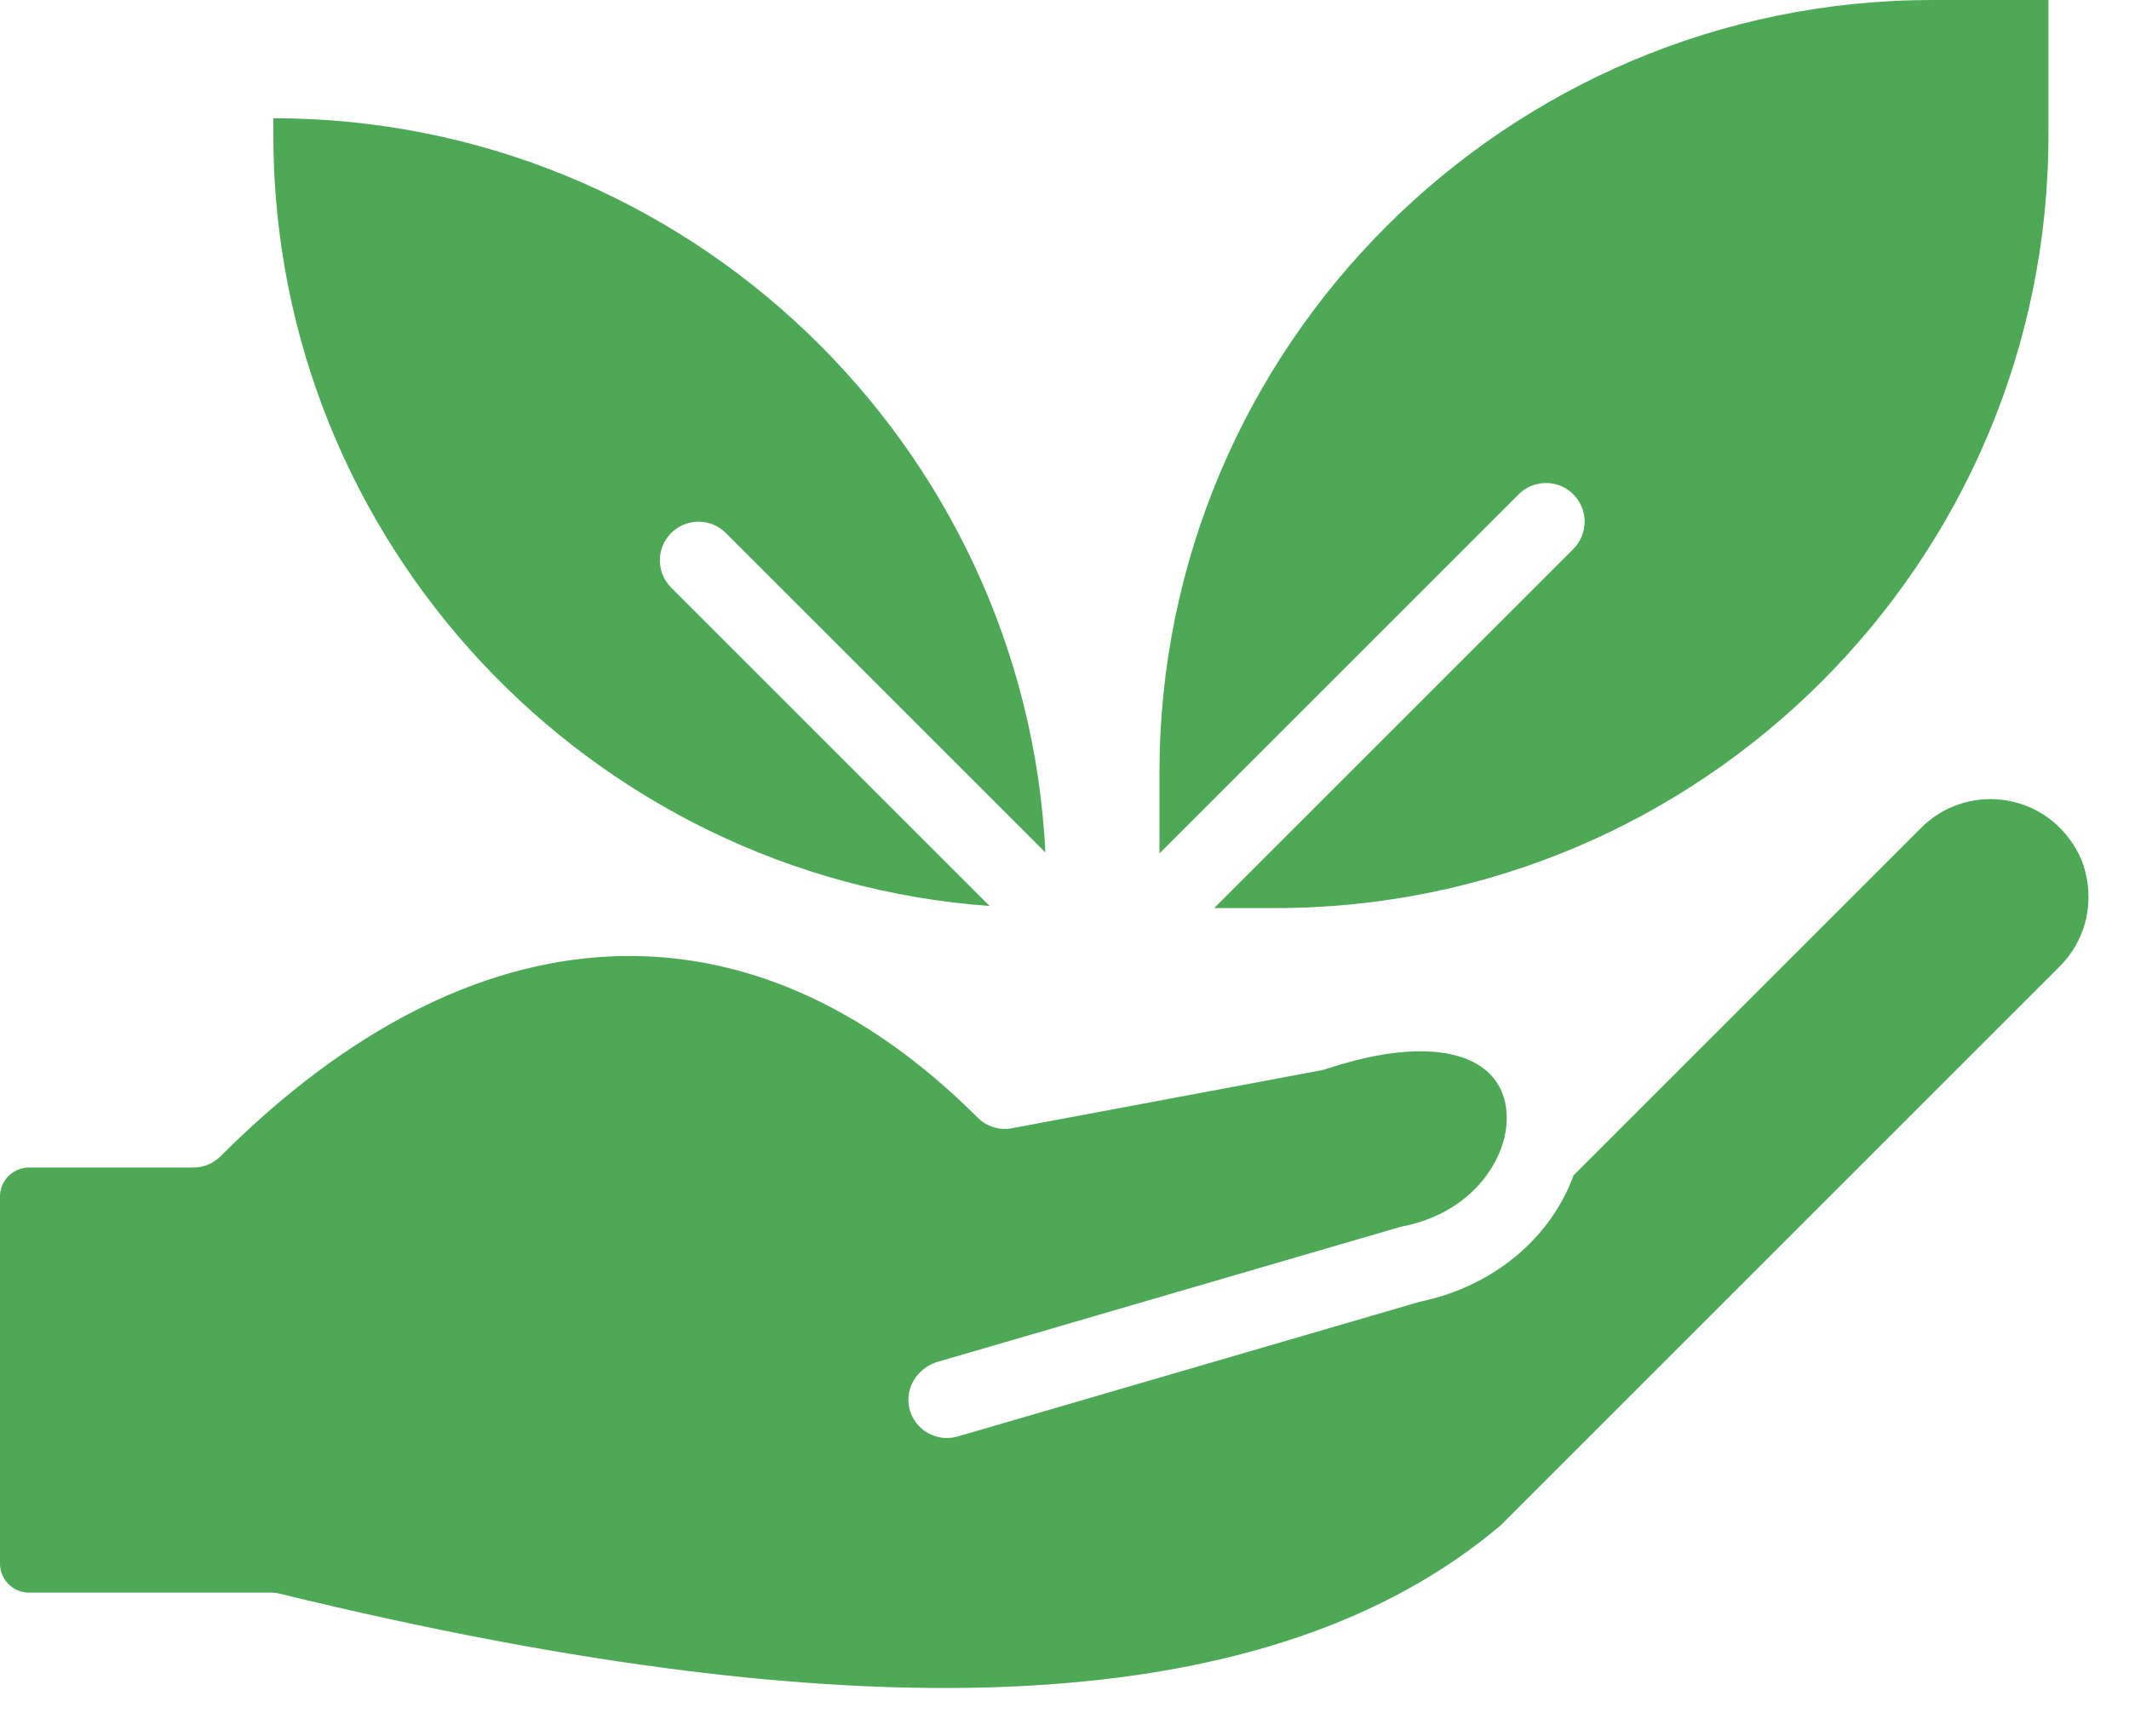<svg width="38" height="31" viewBox="0 0 38 31" fill="none" xmlns="http://www.w3.org/2000/svg">
<path d="M17.663 16.175L11.98 10.491C11.71 10.222 11.71 9.785 11.98 9.516C12.249 9.246 12.686 9.246 12.955 9.516L18.659 15.219C18.299 7.93 12.256 2.111 4.879 2.111V2.415C4.879 9.682 10.527 15.655 17.663 16.175Z" fill="#4DA956"/>
<path d="M27.106 8.825C27.375 8.556 27.812 8.556 28.082 8.825C28.351 9.095 28.351 9.532 28.082 9.801L21.671 16.212H22.765C30.373 16.212 36.562 10.022 36.562 2.415V0H34.493C26.885 0 20.695 6.189 20.695 13.797V15.236L27.106 8.825Z" fill="#4DA956"/>
<path d="M34.291 14.778L28.087 20.982C27.673 22.116 26.642 22.97 25.346 23.239L17.095 25.645C16.722 25.754 16.332 25.534 16.234 25.156C16.139 24.79 16.374 24.419 16.736 24.313L24.987 21.906C25.007 21.901 25.028 21.896 25.048 21.892C26.1 21.68 26.657 20.979 26.829 20.394C26.971 19.909 26.877 19.447 26.578 19.159C26.067 18.667 25.01 18.639 23.676 19.083C23.645 19.093 23.614 19.102 23.582 19.108L18.064 20.142C17.84 20.184 17.61 20.113 17.449 19.952C13.374 15.878 8.45 16.129 3.937 20.642C3.808 20.771 3.632 20.844 3.449 20.844H0.518C0.232 20.844 0 21.076 0 21.362V27.915C0 28.201 0.232 28.433 0.518 28.433H4.829C4.884 28.433 4.94 28.439 4.993 28.452C15.614 31.045 22.742 30.647 26.782 27.235L36.765 17.252C37.2 16.817 37.378 16.192 37.221 15.565C37.186 15.423 37.131 15.287 37.058 15.161C36.452 14.114 35.083 13.986 34.291 14.778Z" fill="#4DA956"/>
</svg>
